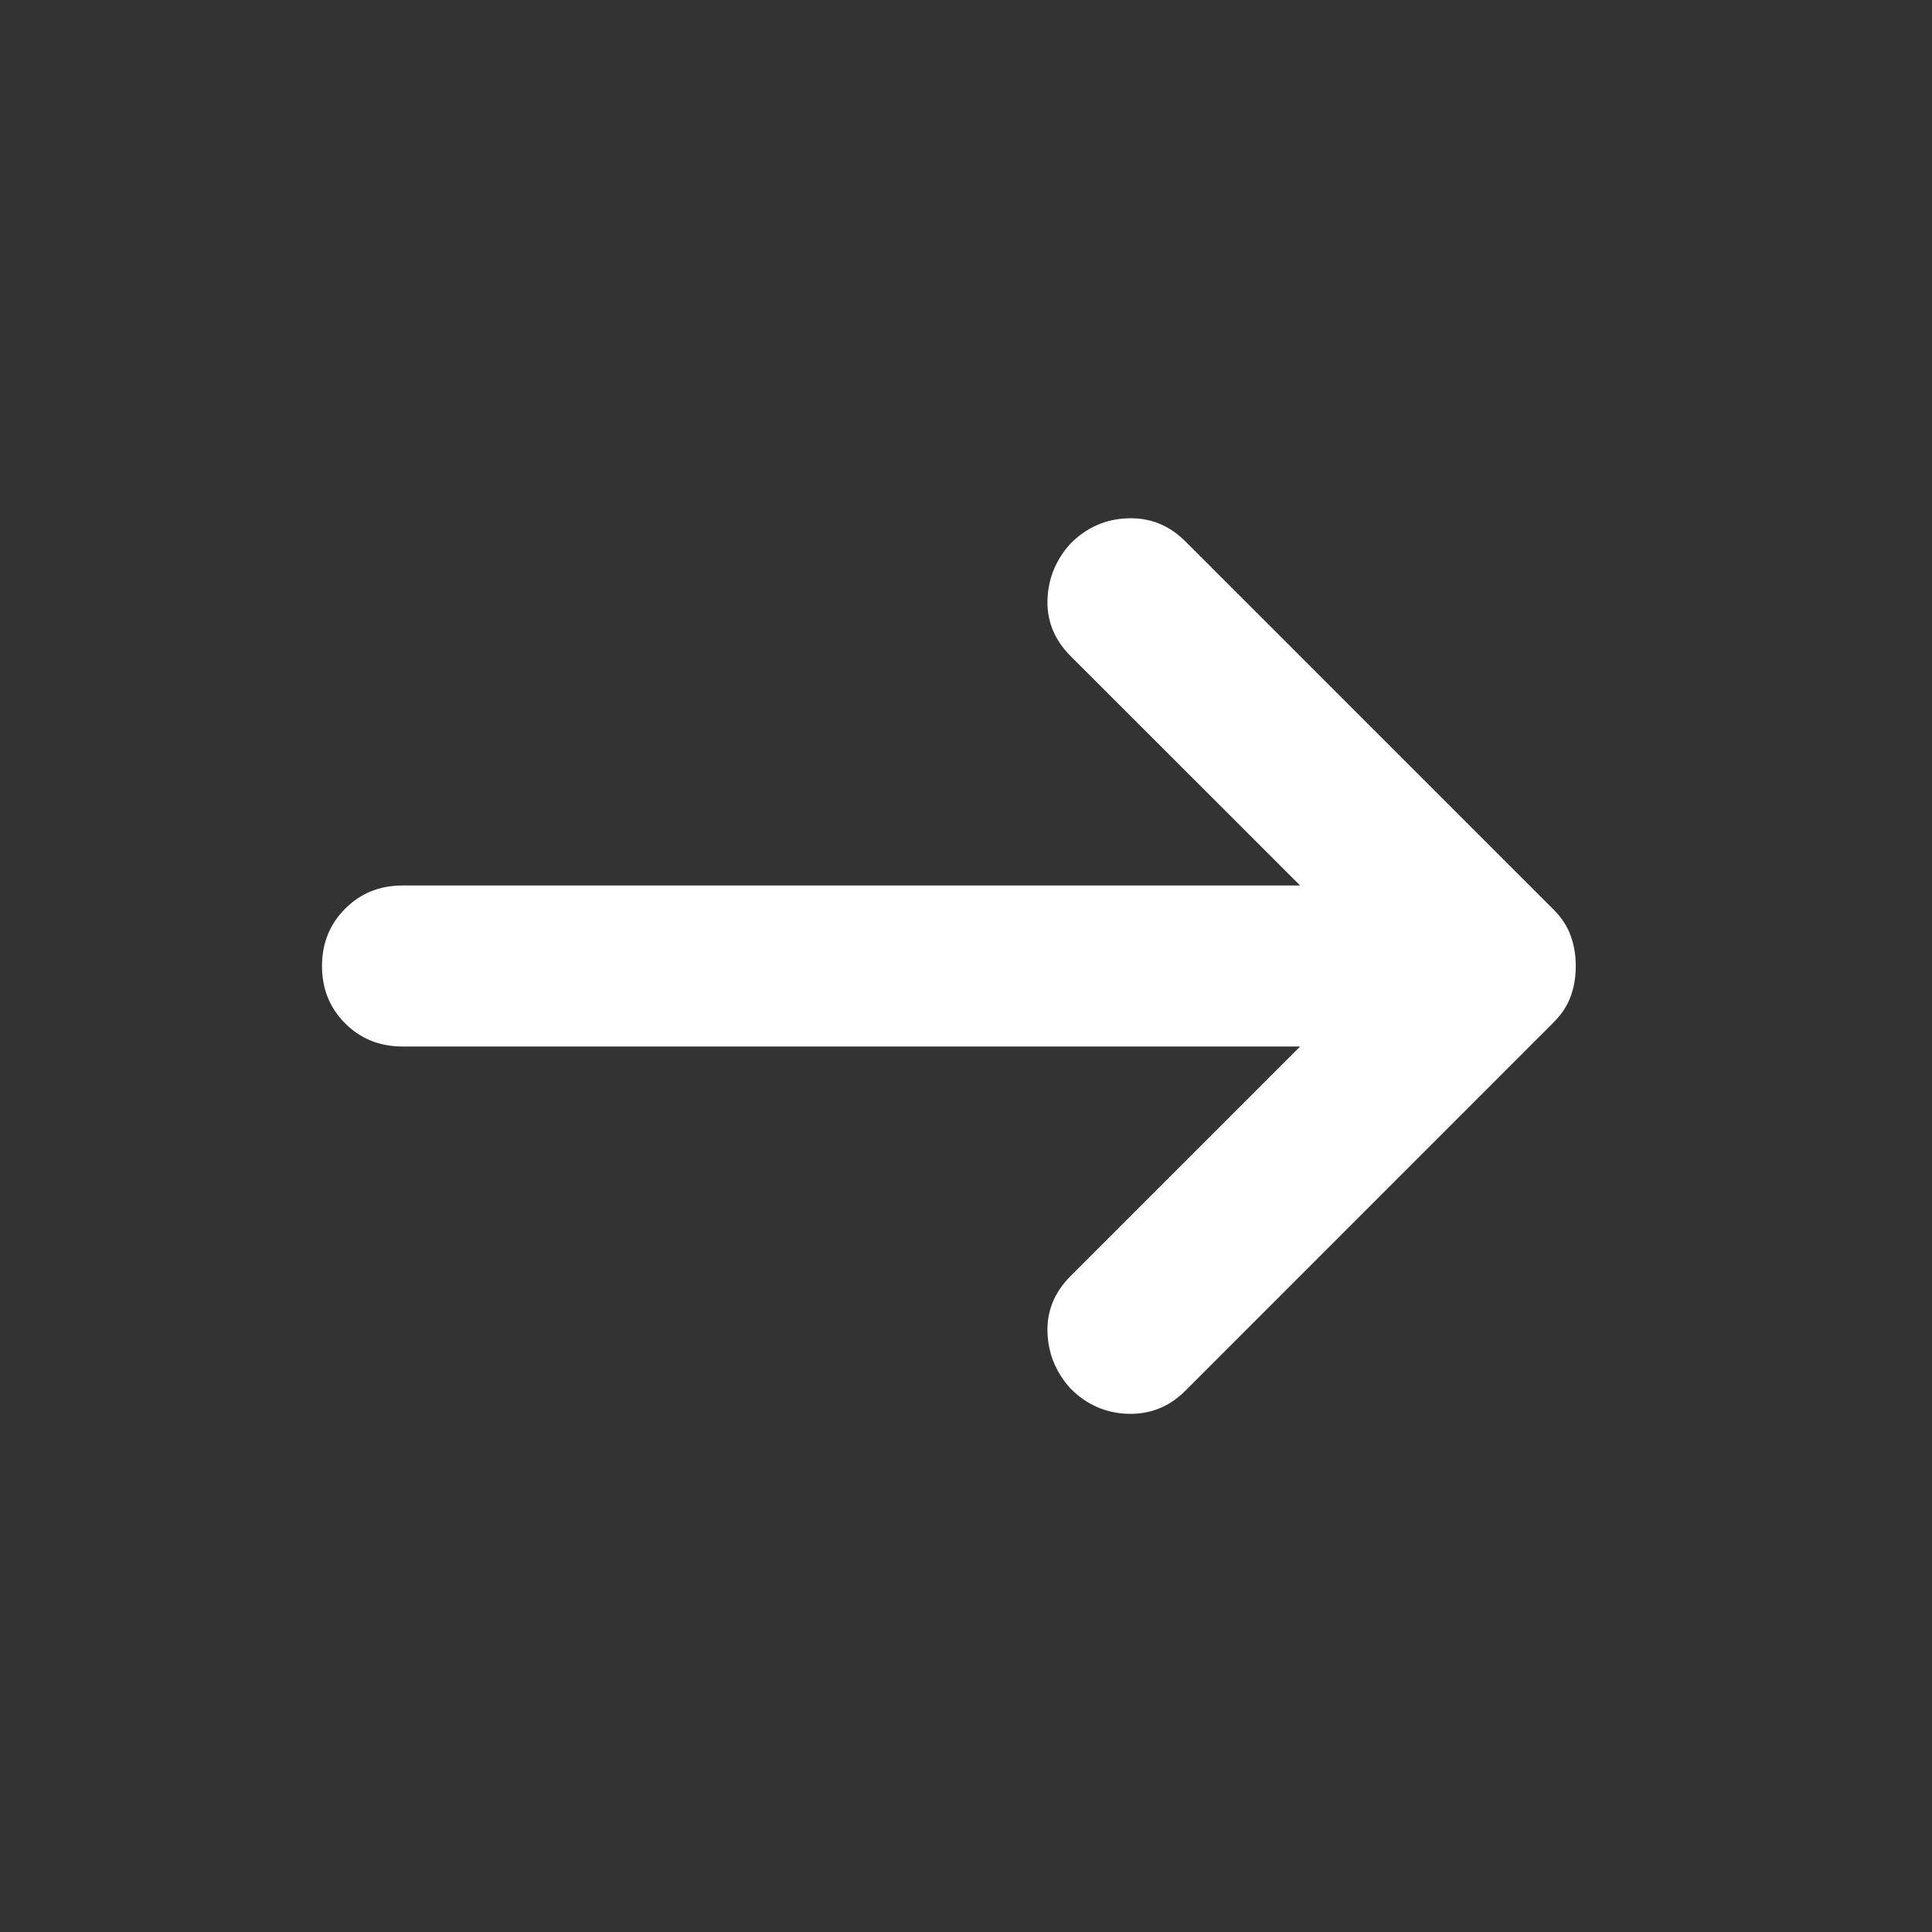 <svg width="18" height="18" viewBox="0 0 18 18" fill="none" xmlns="http://www.w3.org/2000/svg">
<rect x="0" y="0" width="18" height="18" fill="#333333" stroke="none"/>
<path d="M12.113 9.75H3.75C3.538 9.75 3.359 9.678 3.216 9.535C3.072 9.391 3 9.213 3 9C3 8.788 3.072 8.61 3.216 8.466C3.359 8.322 3.538 8.25 3.75 8.25H12.113L9.975 6.113C9.825 5.963 9.753 5.788 9.759 5.588C9.766 5.388 9.838 5.213 9.975 5.063C10.125 4.913 10.303 4.835 10.509 4.829C10.716 4.822 10.894 4.894 11.044 5.044L14.475 8.475C14.55 8.55 14.603 8.632 14.634 8.719C14.666 8.807 14.681 8.9 14.681 9C14.681 9.1 14.666 9.194 14.634 9.282C14.603 9.369 14.55 9.45 14.475 9.525L11.044 12.957C10.894 13.107 10.716 13.178 10.509 13.172C10.303 13.166 10.125 13.088 9.975 12.938C9.838 12.788 9.766 12.613 9.759 12.413C9.753 12.213 9.825 12.038 9.975 11.888L12.113 9.75Z" fill="white"/>
</svg>
